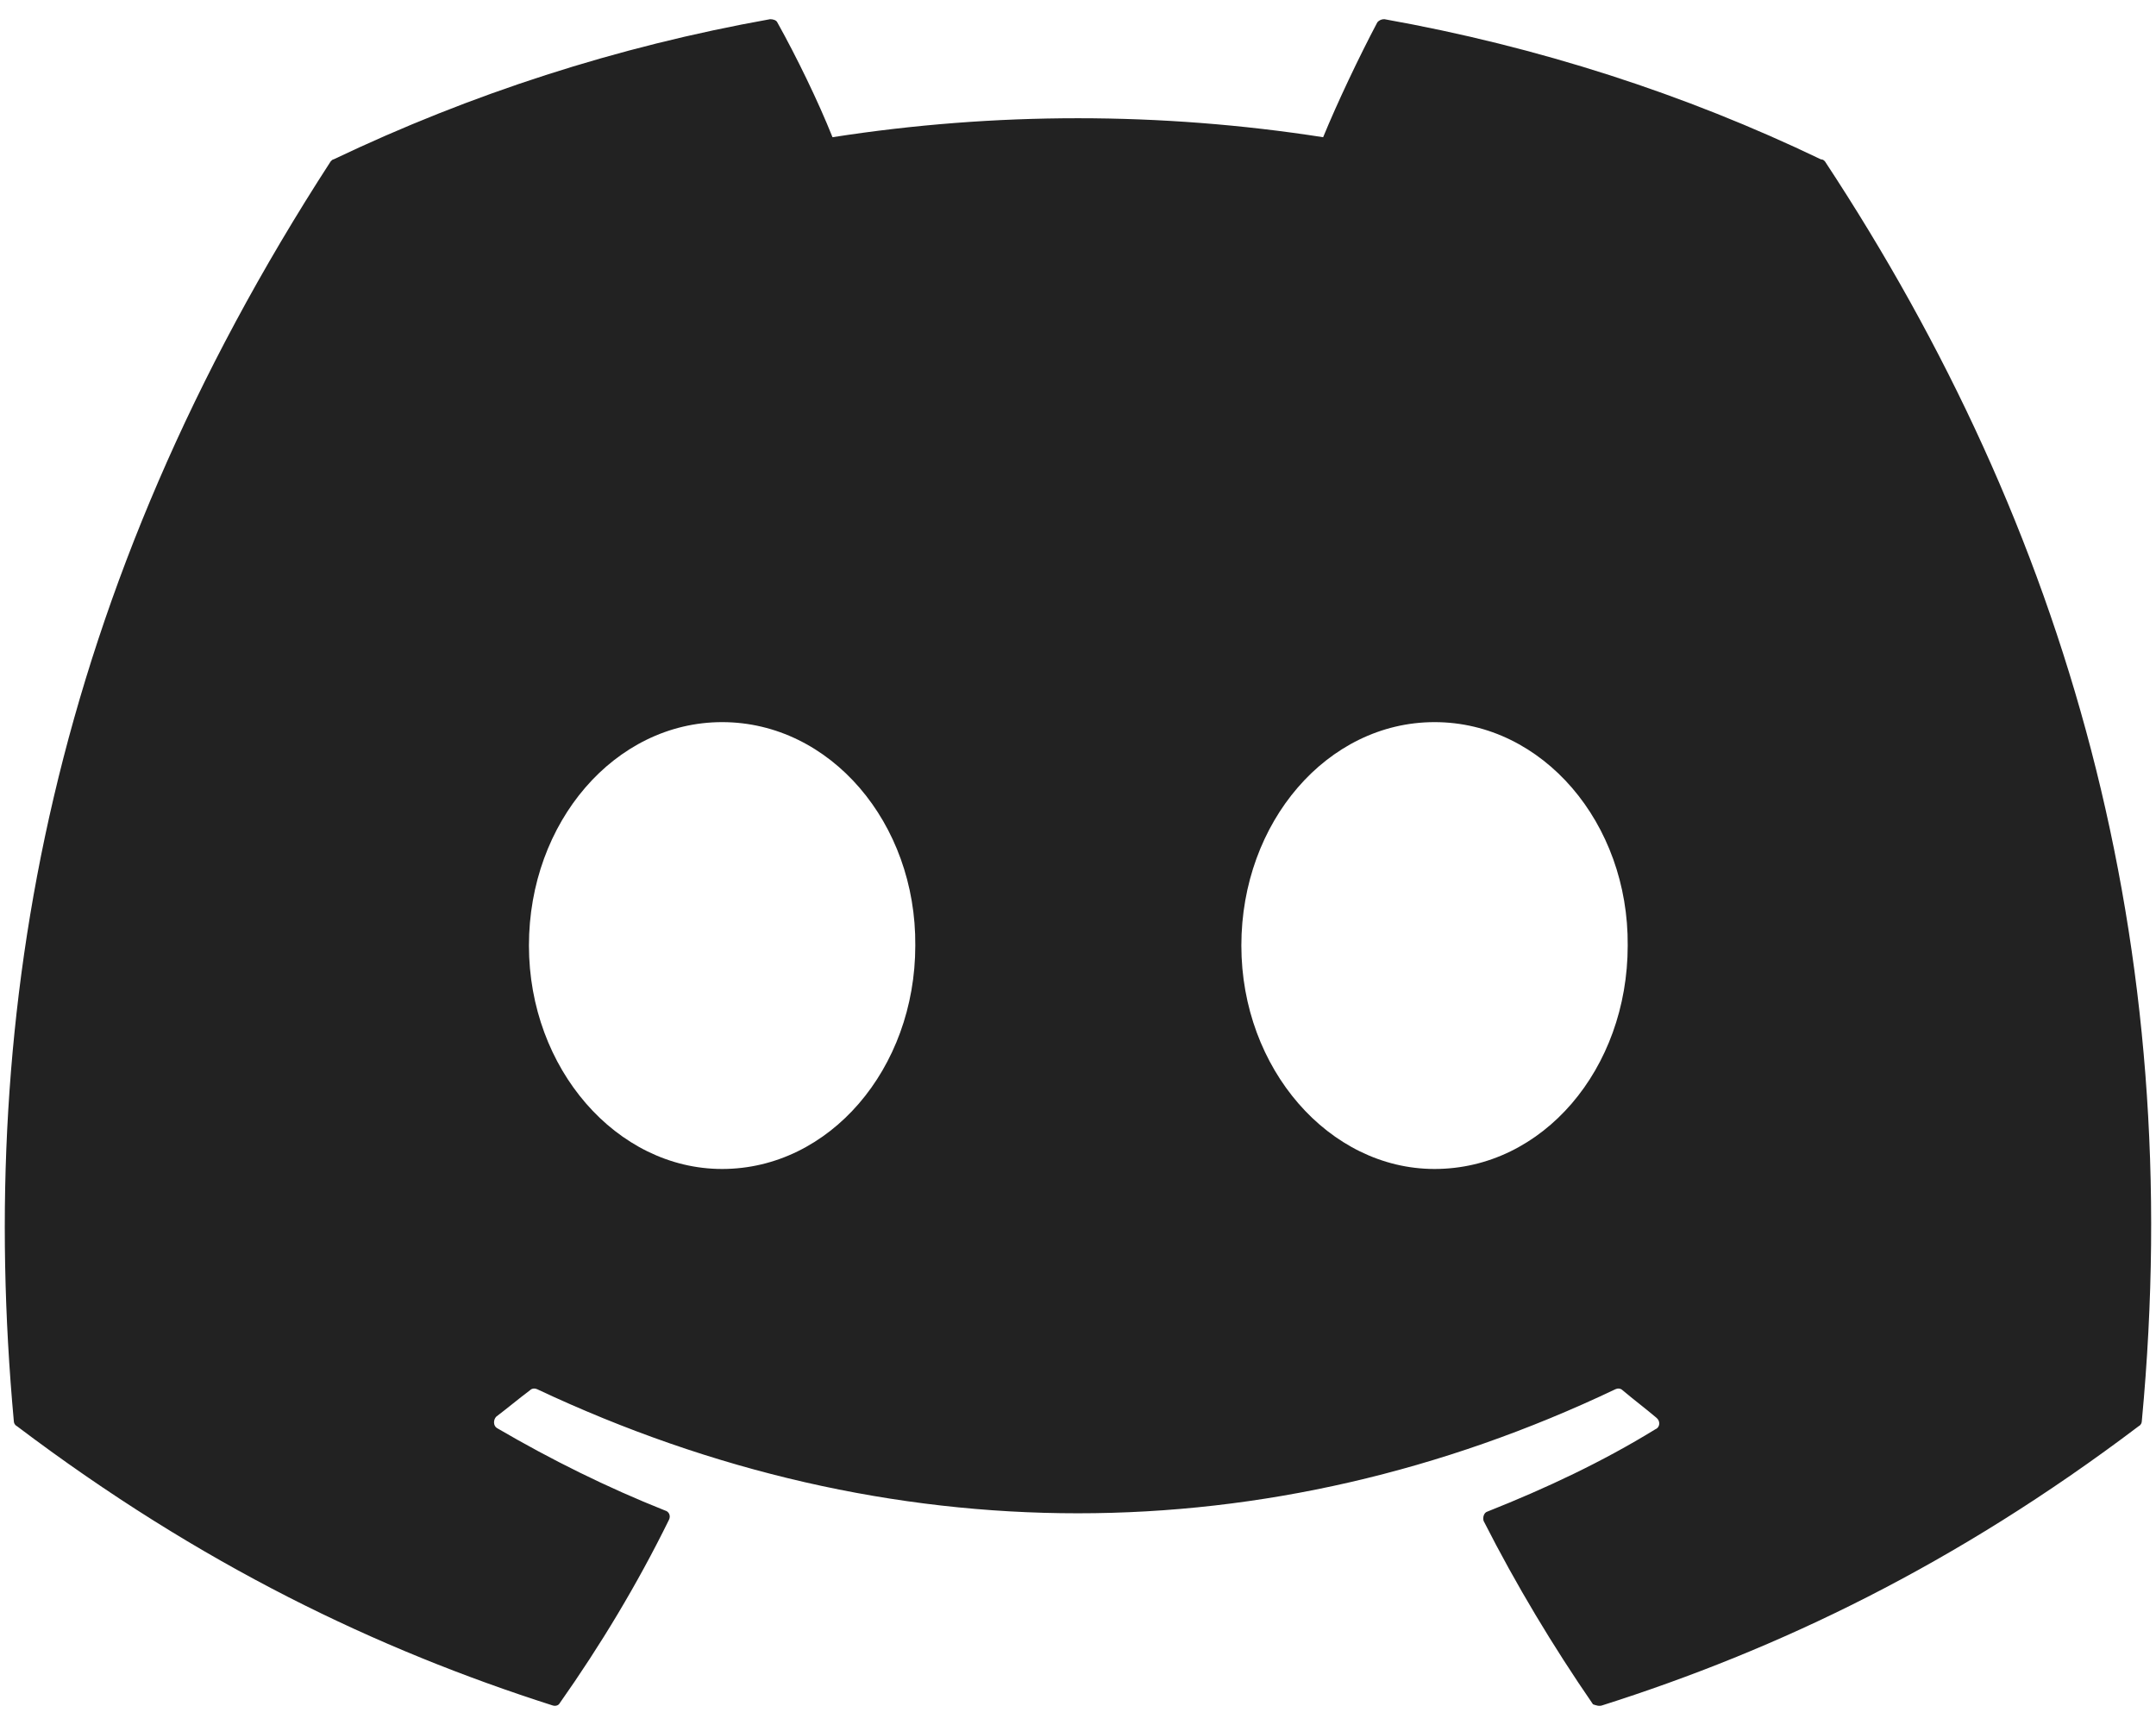 <svg width="30" height="24" viewBox="0 0 30 24" fill="none" xmlns="http://www.w3.org/2000/svg">
<path d="M25.337 2.217C23.446 1.308 21.398 0.648 19.264 0.267C19.246 0.266 19.227 0.27 19.21 0.277C19.193 0.285 19.177 0.296 19.165 0.311C18.909 0.795 18.61 1.425 18.411 1.909C16.148 1.557 13.847 1.557 11.584 1.909C11.385 1.41 11.086 0.795 10.816 0.311C10.802 0.281 10.759 0.267 10.716 0.267C8.583 0.648 6.549 1.308 4.643 2.217C4.629 2.217 4.615 2.231 4.601 2.246C0.732 8.214 -0.334 14.02 0.192 19.768C0.192 19.798 0.206 19.827 0.234 19.841C2.795 21.777 5.255 22.95 7.687 23.727C7.73 23.742 7.772 23.727 7.787 23.698C8.356 22.891 8.868 22.041 9.308 21.146C9.337 21.088 9.308 21.029 9.252 21.015C8.441 20.692 7.673 20.311 6.919 19.871C6.862 19.841 6.862 19.754 6.905 19.71C7.061 19.592 7.218 19.46 7.374 19.343C7.403 19.314 7.445 19.314 7.474 19.328C12.366 21.63 17.643 21.63 22.479 19.328C22.507 19.314 22.55 19.314 22.578 19.343C22.735 19.475 22.891 19.592 23.047 19.724C23.104 19.768 23.104 19.856 23.033 19.886C22.294 20.34 21.512 20.707 20.701 21.029C20.644 21.044 20.63 21.117 20.644 21.161C21.099 22.056 21.611 22.906 22.166 23.712C22.208 23.727 22.251 23.742 22.294 23.727C24.74 22.95 27.201 21.777 29.761 19.841C29.789 19.827 29.803 19.798 29.803 19.768C30.429 13.126 28.765 7.363 25.394 2.246C25.38 2.231 25.366 2.217 25.337 2.217ZM10.048 16.264C8.583 16.264 7.36 14.871 7.36 13.155C7.36 11.44 8.555 10.047 10.048 10.047C11.556 10.047 12.75 11.454 12.736 13.155C12.736 14.871 11.541 16.264 10.048 16.264ZM19.961 16.264C18.496 16.264 17.273 14.871 17.273 13.155C17.273 11.44 18.468 10.047 19.961 10.047C21.469 10.047 22.663 11.454 22.649 13.155C22.649 14.871 21.469 16.264 19.961 16.264Z" fill="#222222"/>
</svg>
